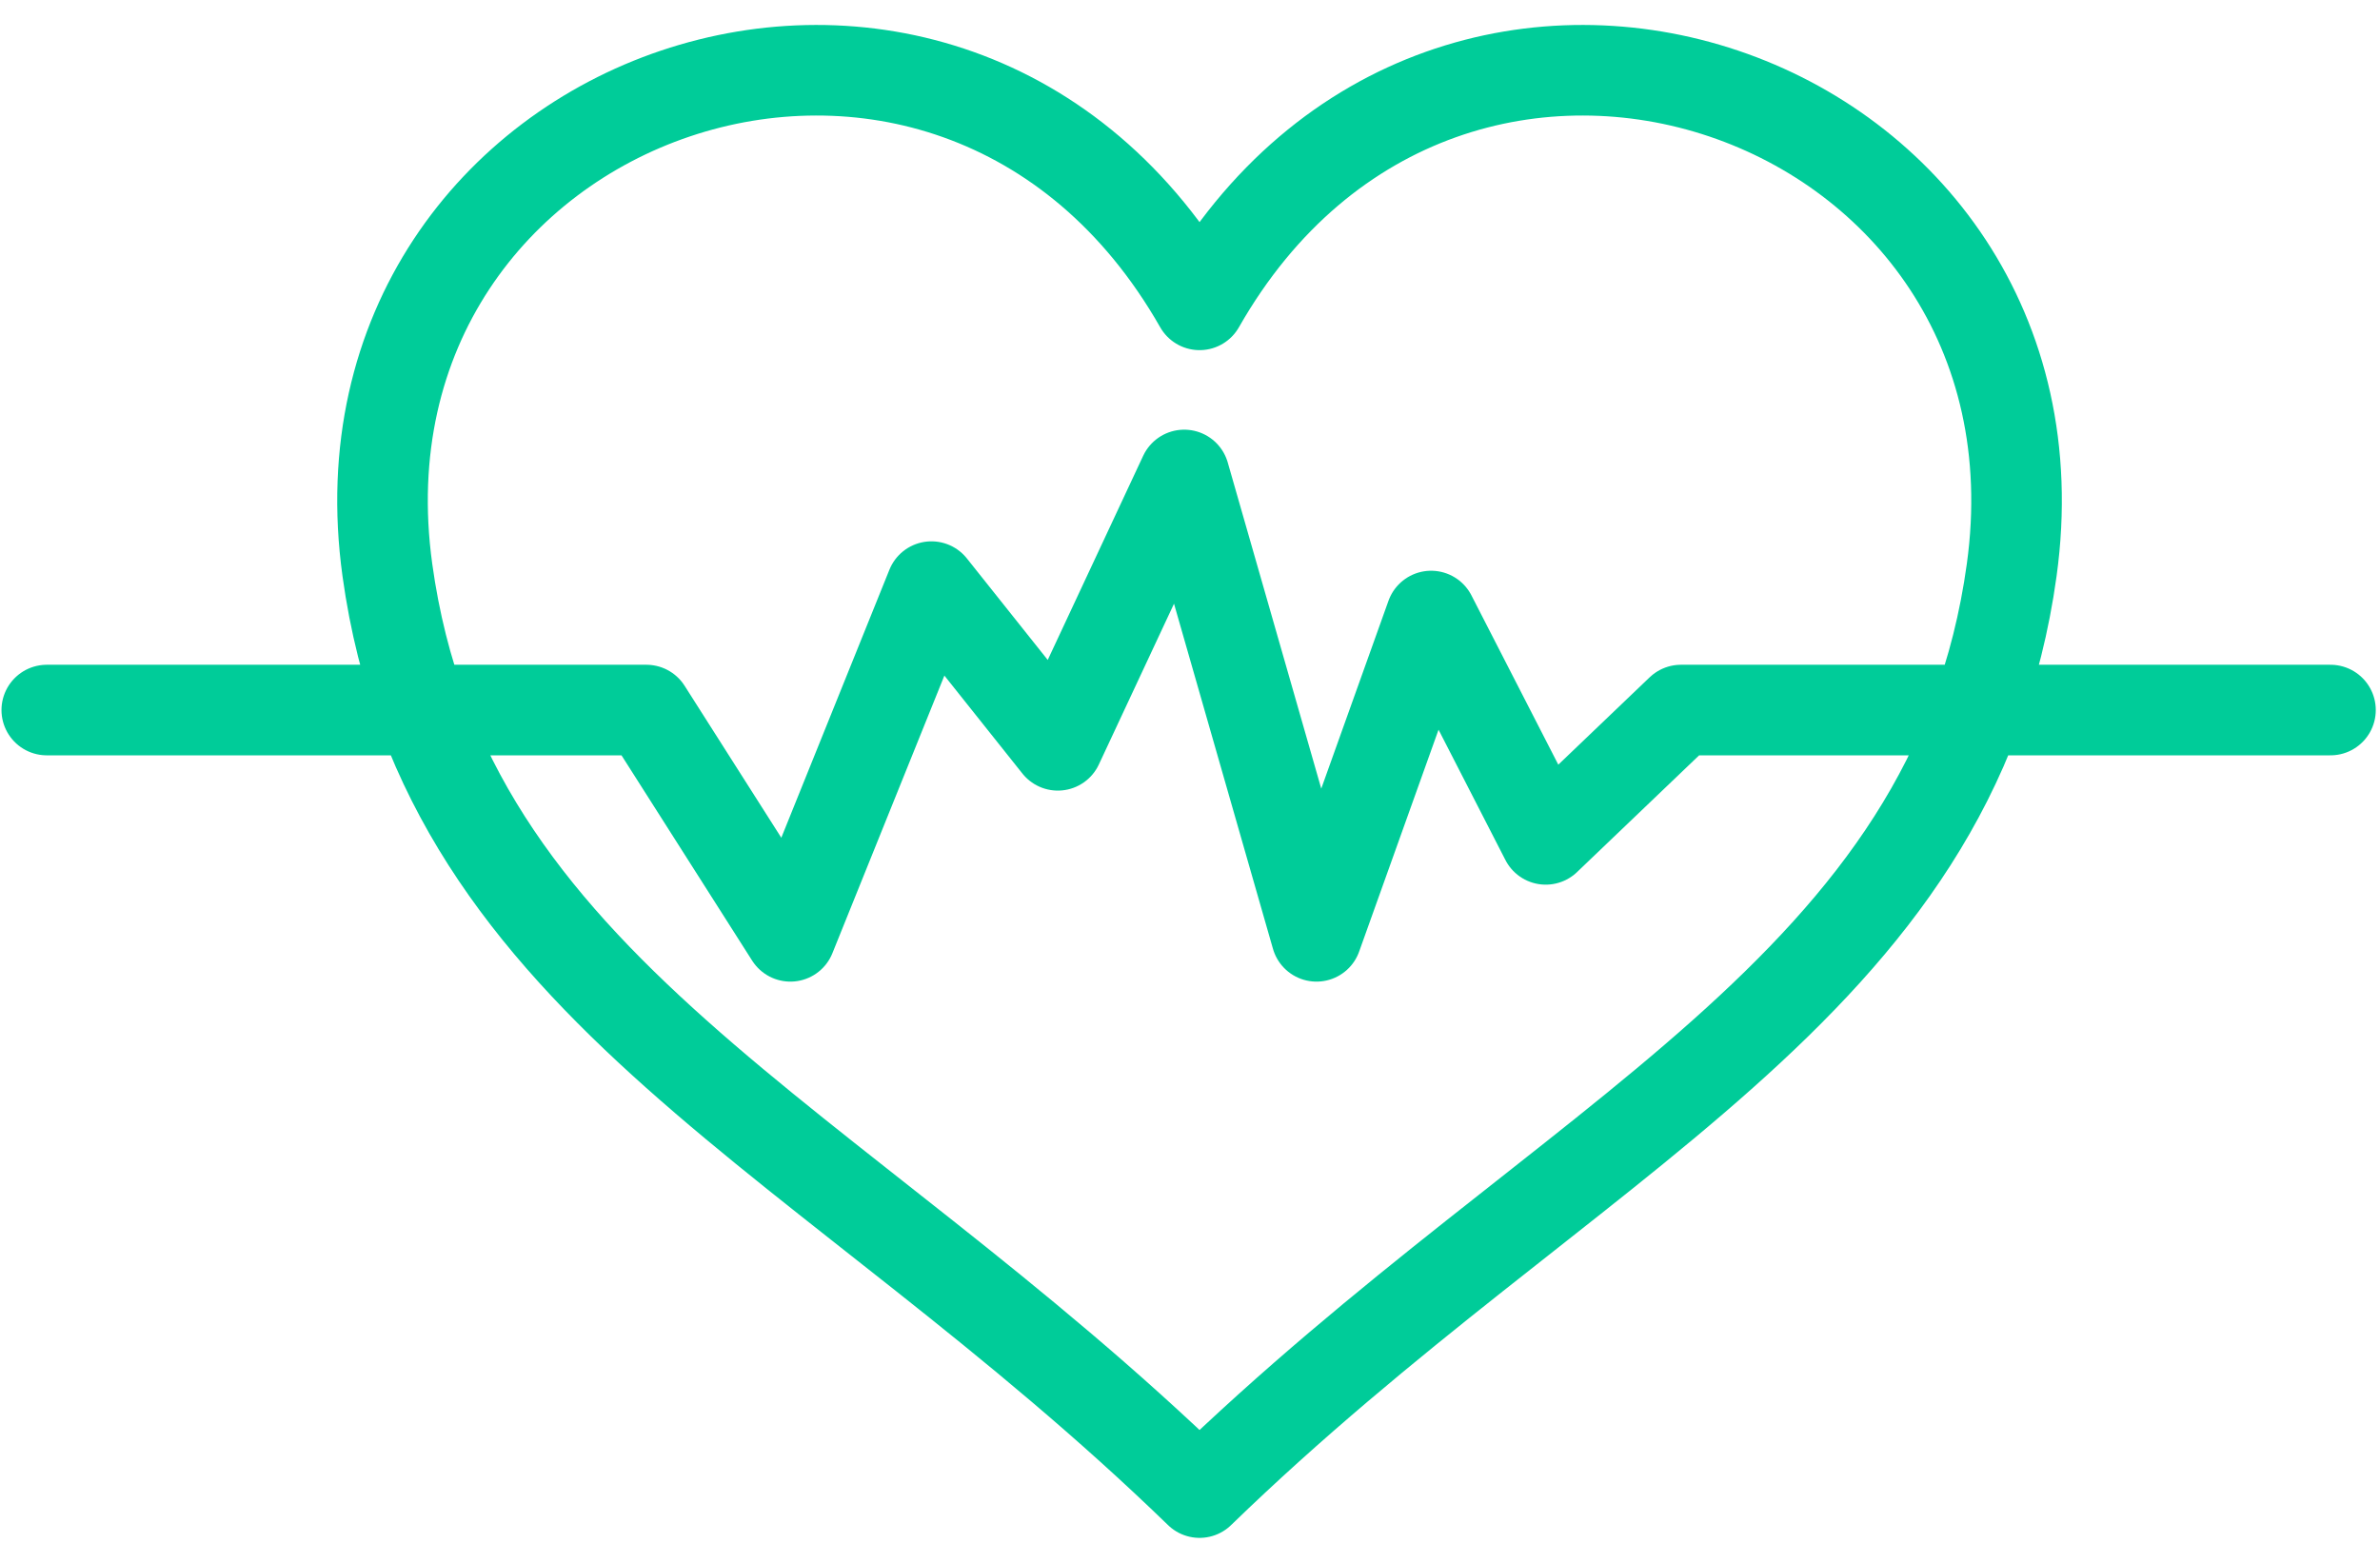 <?xml version="1.0" encoding="UTF-8"?>
<svg xmlns="http://www.w3.org/2000/svg" width="67" height="44" viewBox="0 0 67 44" fill="none">
  <path id="Vector 224" d="M1.317 19.991H18.196L22.25 26.362L26.221 16.516L29.779 20.984L33.337 13.372L37.061 26.362L40.288 17.344L43.514 23.632L47.321 19.991H65.606M33.769 8.583C26.77 -3.704 9.039 2.517 10.905 16.048C12.536 27.869 23.348 31.912 33.769 42.023C44.189 31.912 55.002 27.869 56.632 16.048C58.498 2.517 40.768 -3.704 33.769 8.583Z" stroke="#00CC99" stroke-width="2.55" stroke-linecap="round" stroke-linejoin="round"></path>
</svg>
